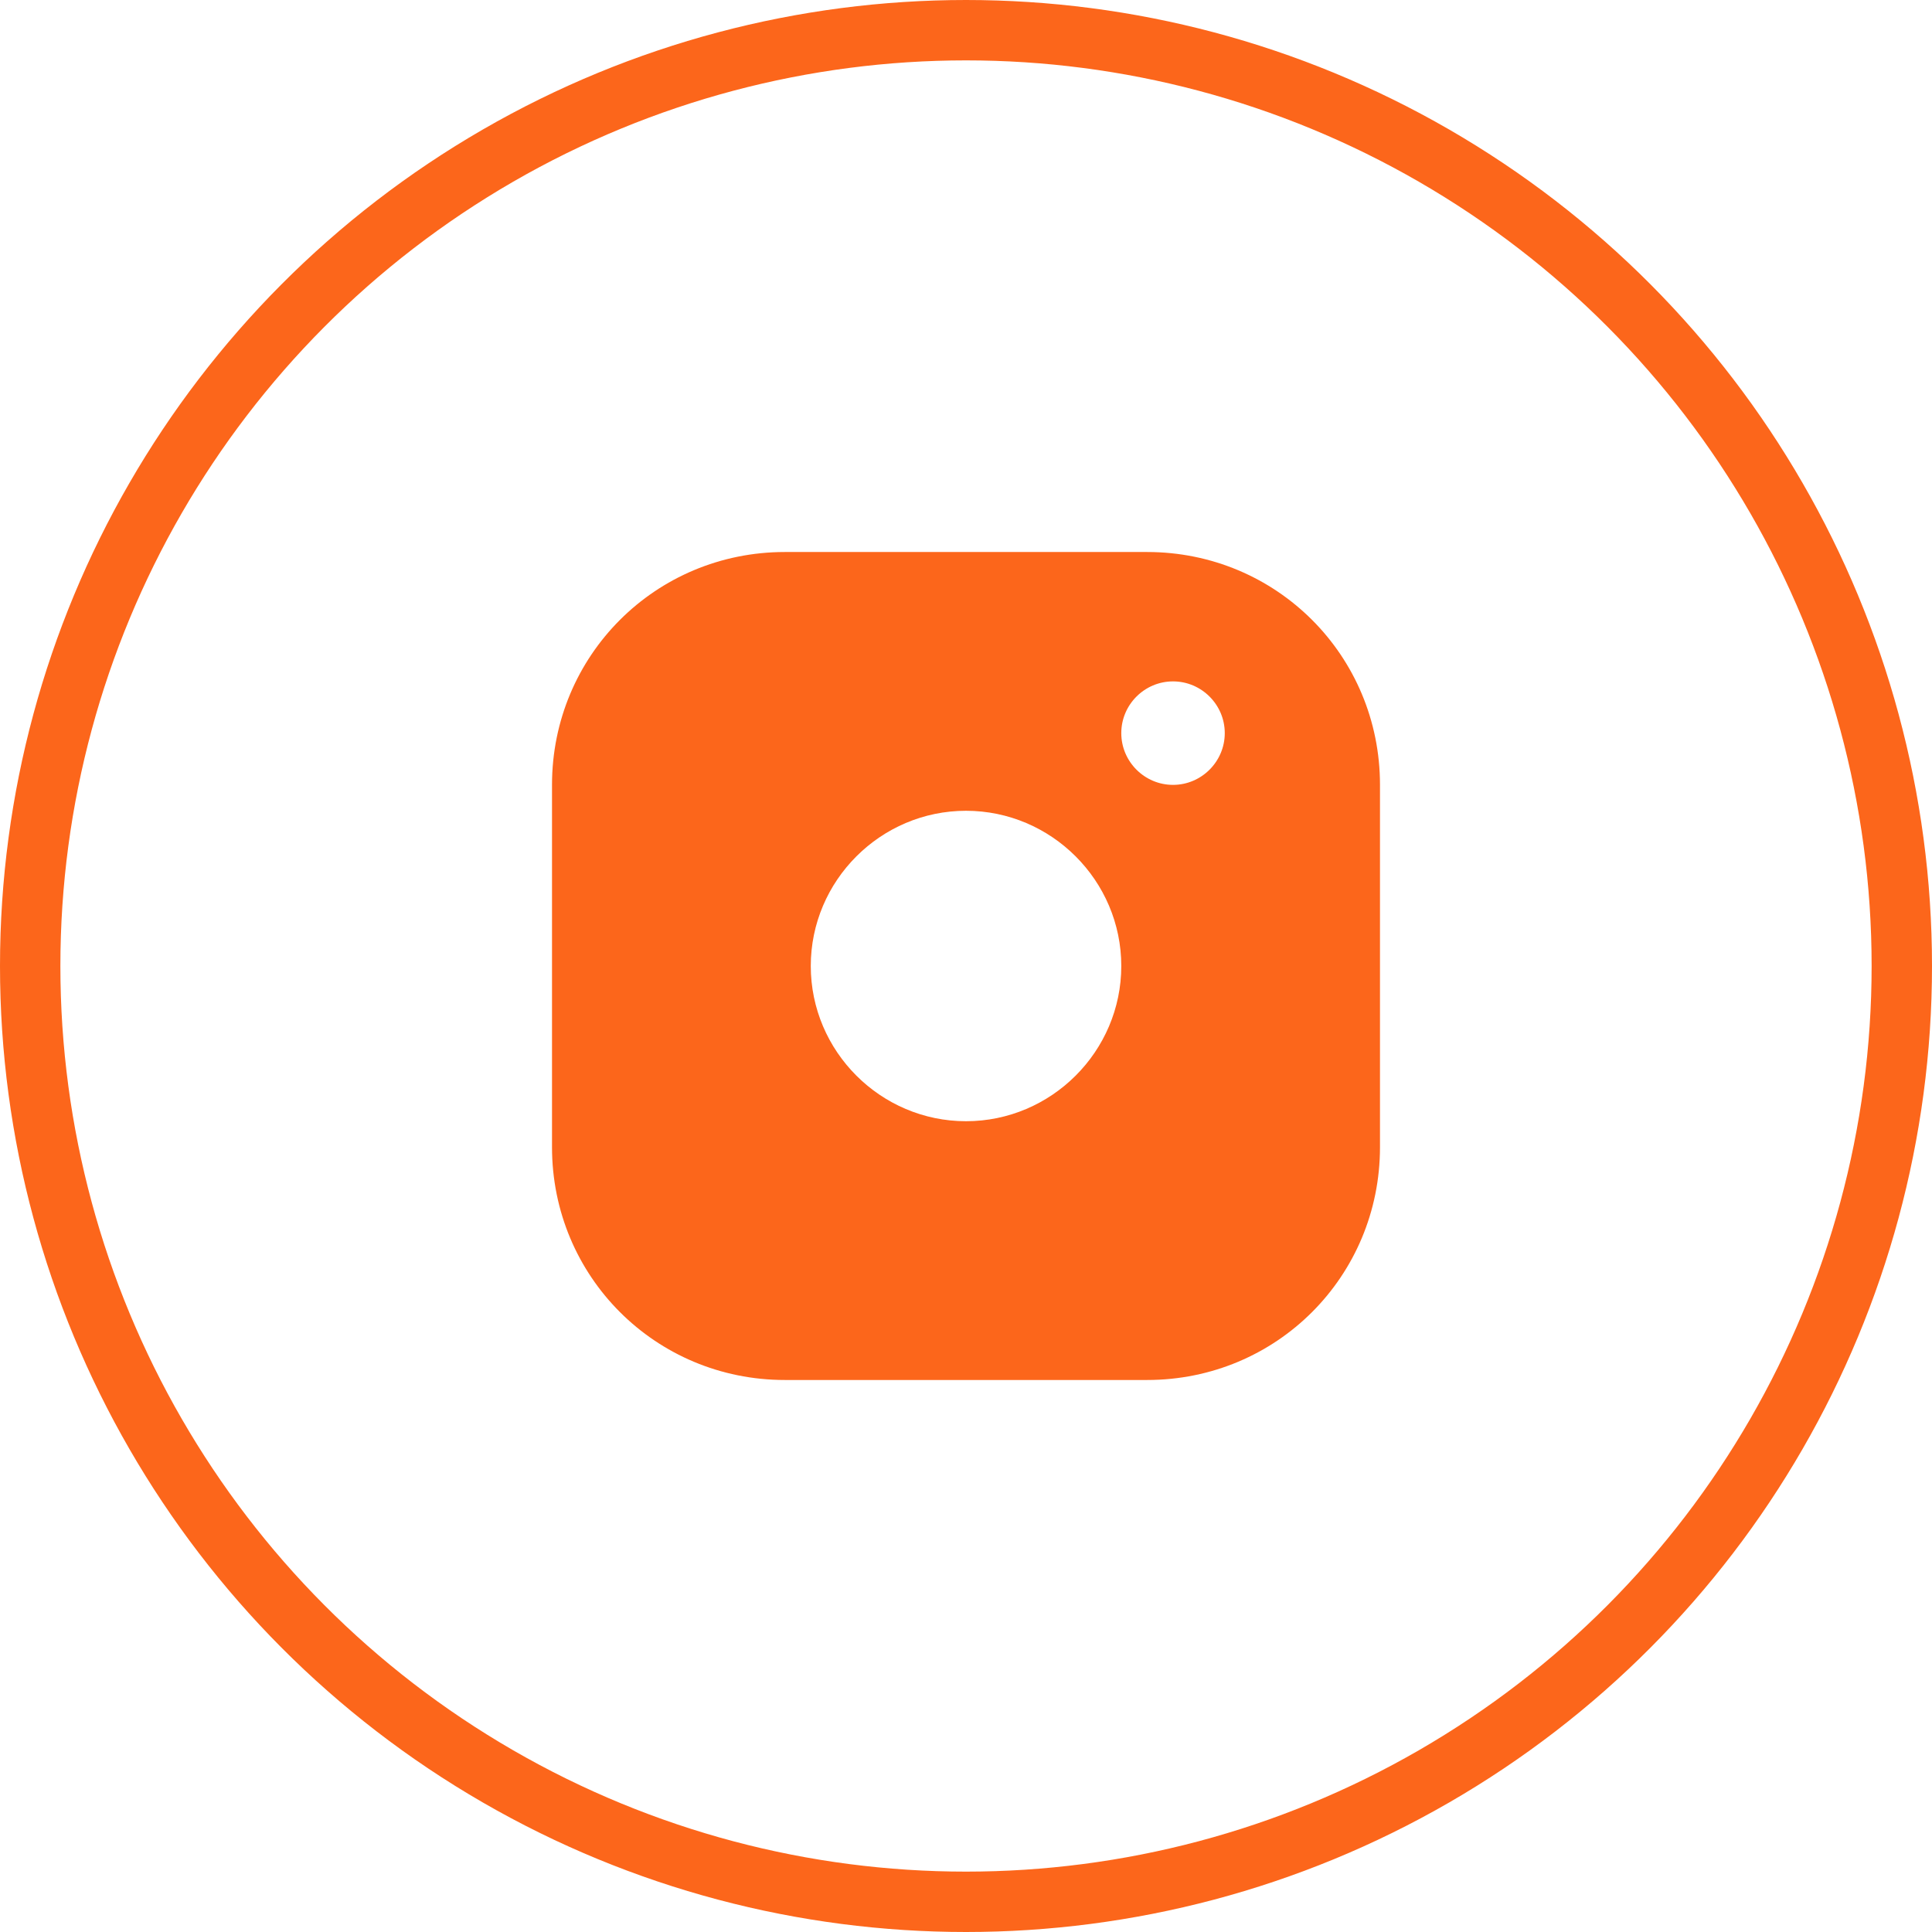 <svg width="32" height="32" viewBox="0 0 32 32" fill="none" xmlns="http://www.w3.org/2000/svg">
<circle cx="16" cy="16" r="15.5" stroke="#FC661B"/>
<path d="M19 9.143H13C10.857 9.143 9.143 10.857 9.143 13V15.571V19C9.143 21.143 10.857 22.857 13 22.857H19C21.143 22.857 22.857 21.143 22.857 19V15.571V13C22.857 10.857 21.143 9.143 19 9.143ZM16 13.429C17.414 13.429 18.572 14.586 18.572 16C18.572 17.414 17.414 18.571 16 18.571C14.586 18.571 13.429 17.414 13.429 16C13.429 14.586 14.586 13.429 16 13.429ZM18.572 12.143C18.572 11.671 18.957 11.286 19.429 11.286C19.9 11.286 20.286 11.671 20.286 12.143C20.286 12.614 19.9 13 19.429 13C18.957 13 18.572 12.614 18.572 12.143Z" fill="#FC661B"/>
</svg>
